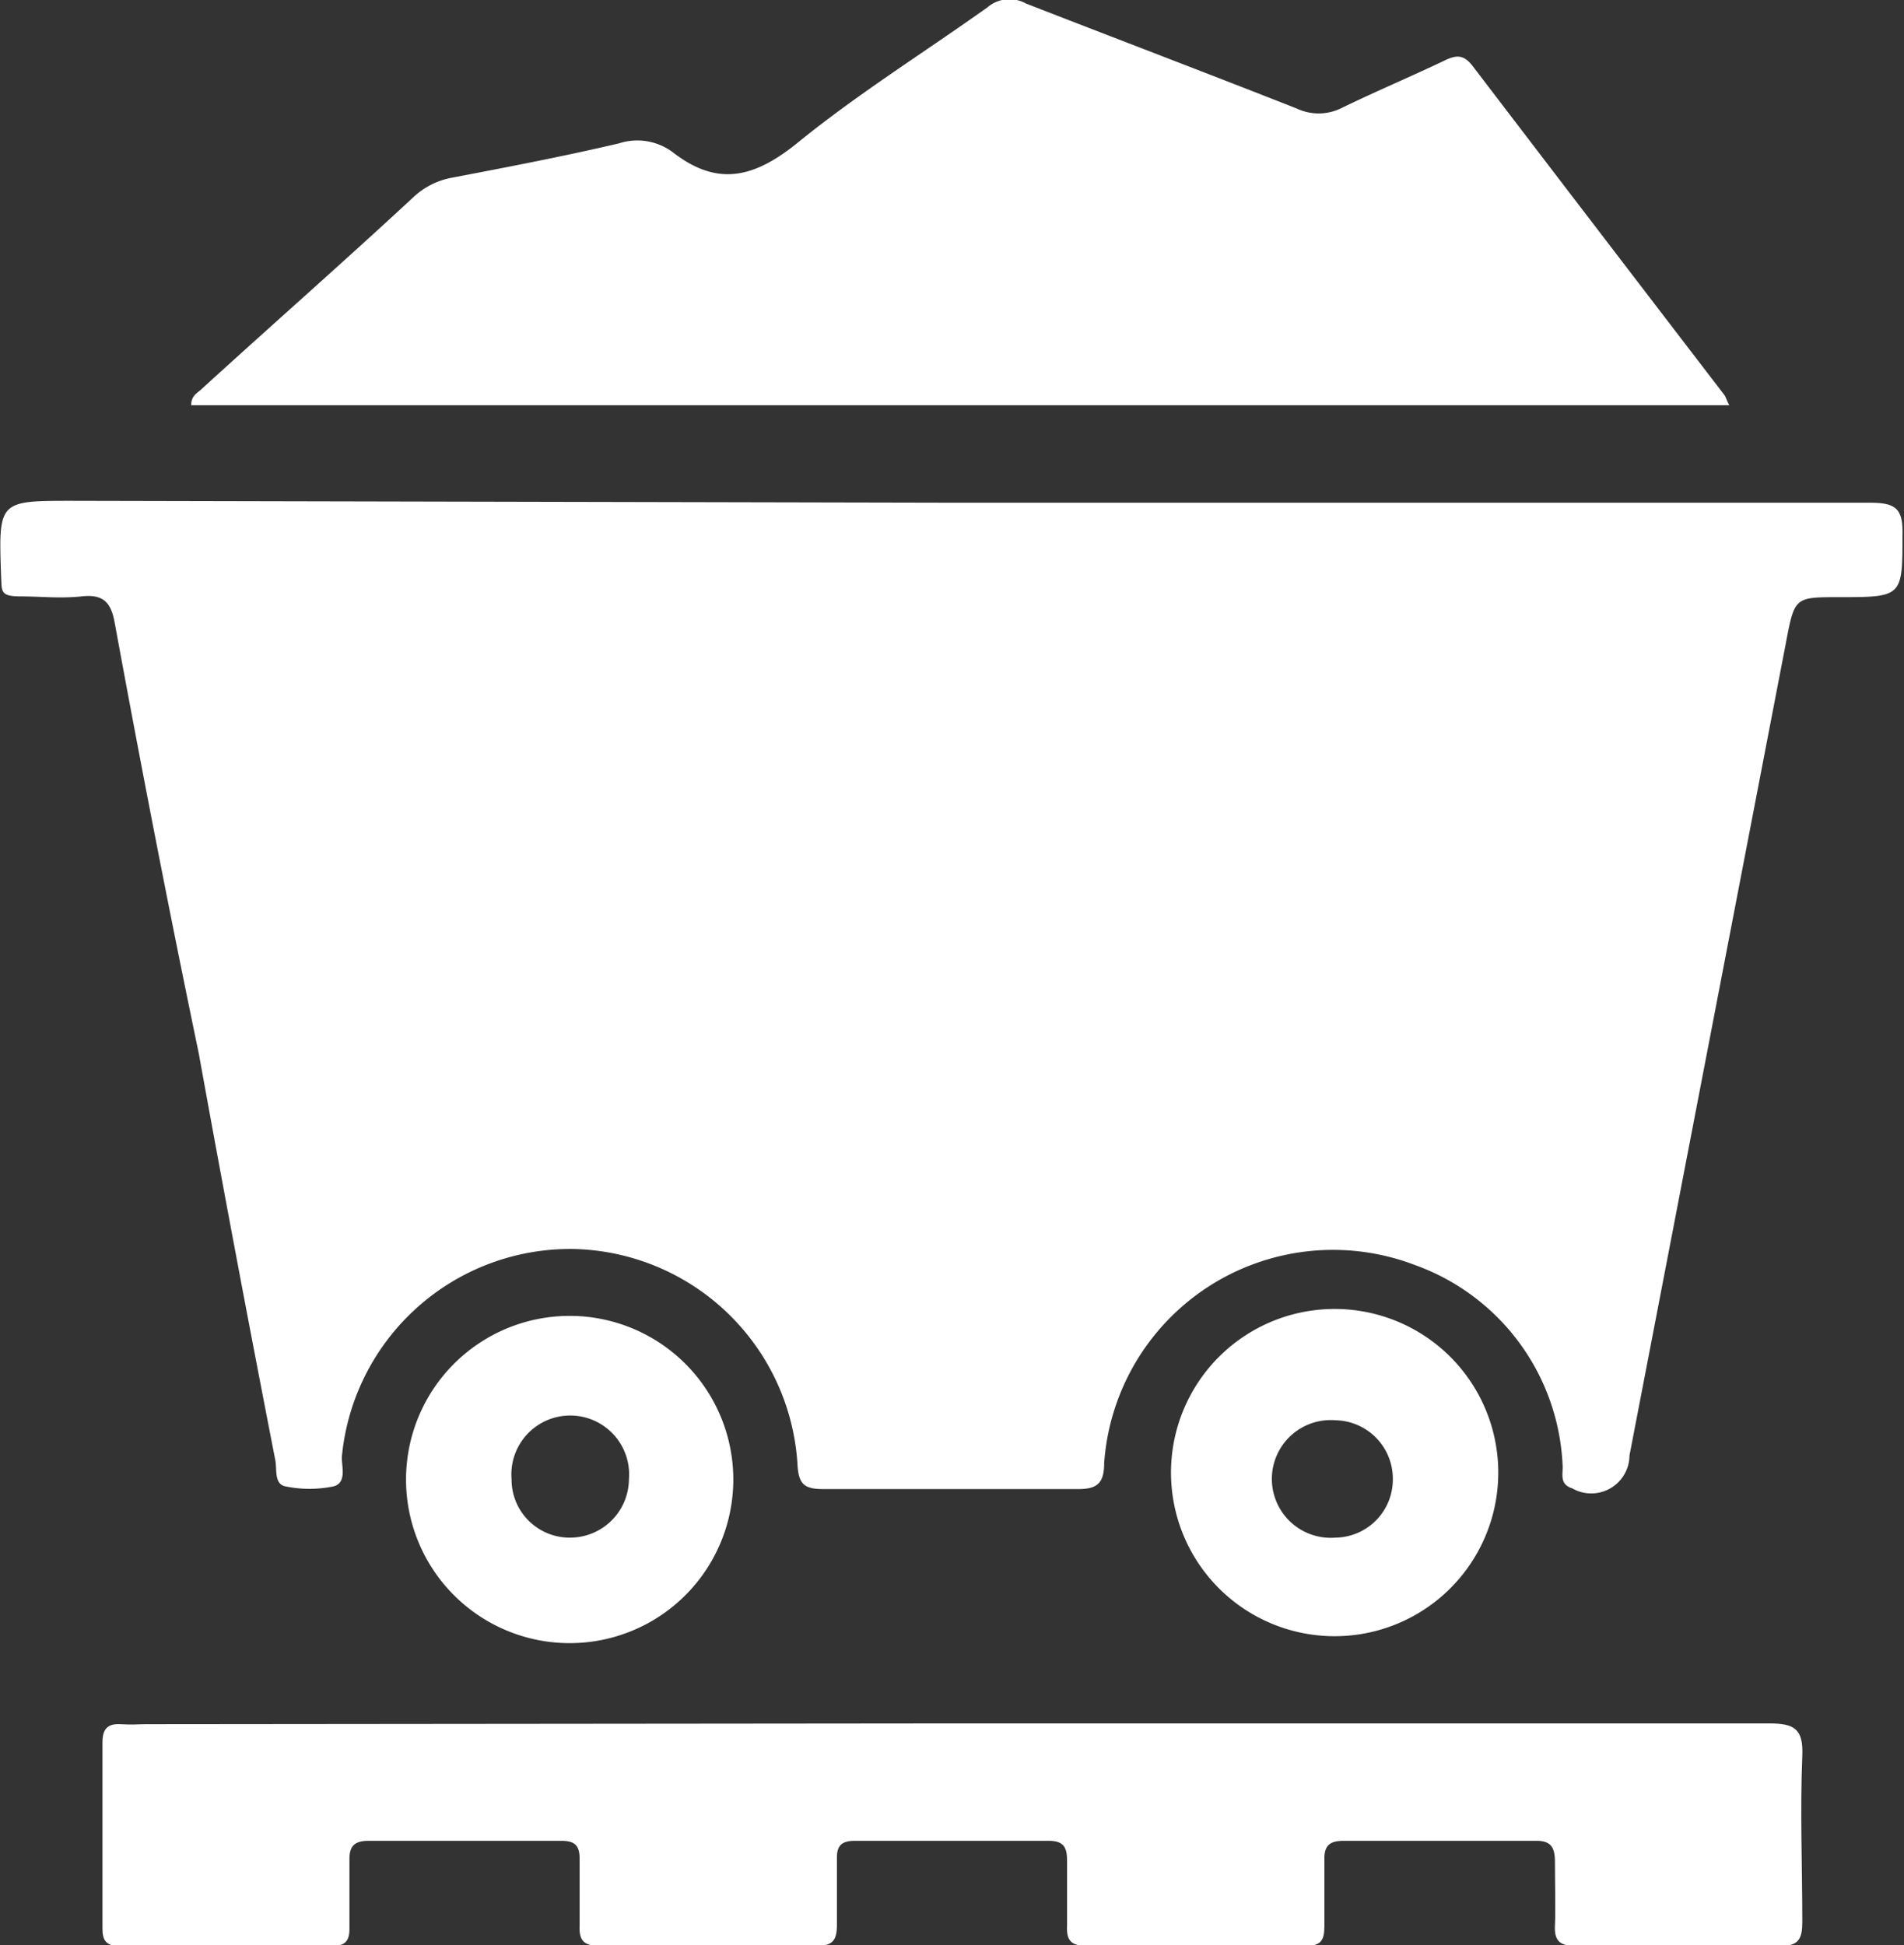 <?xml version="1.0" encoding="UTF-8"?> <svg xmlns="http://www.w3.org/2000/svg" viewBox="0 0 49.8 50.88"><rect x="0" y="0" width="49.8" height="50.88" fill="#333333" stroke="none"/><defs><style>.e7913d93-abab-41f8-b950-f9d37d6d68f9{fill:#fff;}</style></defs><g id="a3038040-8814-4edc-b2b6-b3b009288c98" data-name="Capa 2"><g id="becdf4b1-87fb-4ee3-b605-0558a0339668" data-name="Capa 1"><path class="e7913d93-abab-41f8-b950-f9d37d6d68f9" d="M24.91,13.15q12,0,24,0c.67,0,.87.15.85.84,0,1.62,0,1.63-1.65,1.63-1.16,0-1.17,0-1.39,1.15q-2.05,10.65-4.1,21.3a1,1,0,0,1-1.5.86c-.35-.11-.23-.4-.25-.61a5.84,5.84,0,0,0-3.86-5.23,6,6,0,0,0-8.13,5.18c0,.56-.21.69-.74.68-2.2,0-4.41,0-6.61,0-.48,0-.64-.12-.67-.62A6,6,0,0,0,15,32.67a6,6,0,0,0-6.06,5.45c0,.26.13.67-.22.76a3.1,3.1,0,0,1-1.25,0c-.31-.06-.22-.45-.27-.69-.69-3.54-1.36-7.09-2-10.63C4.42,23.81,3.69,20.05,3,16.29c-.1-.56-.32-.75-.87-.69s-1.07,0-1.6,0-.48-.14-.5-.5c-.07-2-.08-2,1.85-2Z"></path><path class="e7913d93-abab-41f8-b950-f9d37d6d68f9" d="M45.23,10.6H5c0-.26.17-.32.28-.43C7.11,8.5,9,6.84,10.81,5.16a2,2,0,0,1,1-.51c1.47-.28,2.93-.56,4.38-.9A1.55,1.55,0,0,1,17.62,4c1.16.89,2.11.64,3.21-.24,1.58-1.29,3.33-2.38,5-3.57a.88.88,0,0,1,1-.1c2.36.92,4.73,1.82,7.09,2.75a1.34,1.34,0,0,0,1.14,0c.9-.44,1.83-.83,2.73-1.26.31-.15.5-.15.73.15Q41.78,6,45.1,10.33C45.14,10.38,45.15,10.45,45.23,10.6Z"></path><path class="e7913d93-abab-41f8-b950-f9d37d6d68f9" d="M24.92,45.08c7.12,0,14.24,0,21.36,0,.66,0,.89.15.86.85-.06,1.44,0,2.89,0,4.34,0,.42-.08.64-.58.63-1.78,0-3.56,0-5.34,0-.4,0-.57-.11-.55-.53s0-1.11,0-1.67c0-.39-.11-.56-.52-.55h-5c-.36,0-.52.11-.51.5,0,.58,0,1.16,0,1.73,0,.36-.08.52-.48.52-1.91,0-3.83,0-5.74,0-.44,0-.53-.18-.51-.55,0-.56,0-1.12,0-1.67,0-.35-.08-.53-.48-.53H22.36c-.34,0-.48.12-.47.47,0,.57,0,1.15,0,1.73,0,.4-.11.55-.53.55q-2.84,0-5.67,0c-.42,0-.55-.14-.53-.54,0-.58,0-1.16,0-1.74,0-.34-.12-.47-.47-.47H9.64c-.37,0-.51.14-.5.51,0,.6,0,1.2,0,1.8,0,.31-.12.44-.43.44q-2.81,0-5.61,0c-.33,0-.42-.16-.42-.45,0-1.63,0-3.25,0-4.87,0-.34.12-.5.47-.48s.44,0,.66,0Z"></path><path class="e7913d93-abab-41f8-b950-f9d37d6d68f9" d="M19.18,38.68a4.28,4.28,0,1,1-4.3-4.26A4.28,4.28,0,0,1,19.18,38.68Zm-4.25,1.54a1.54,1.54,0,0,0,1.52-1.53,1.54,1.54,0,1,0-3.07,0A1.52,1.52,0,0,0,14.93,40.22Z"></path><path class="e7913d93-abab-41f8-b950-f9d37d6d68f9" d="M30.63,38.65a4.28,4.28,0,1,1,8.55.13,4.28,4.28,0,0,1-8.55-.13Zm5.8.05a1.53,1.53,0,0,0-1.5-1.55,1.54,1.54,0,1,0,0,3.07A1.52,1.52,0,0,0,36.43,38.7Z"></path></g></g></svg> 